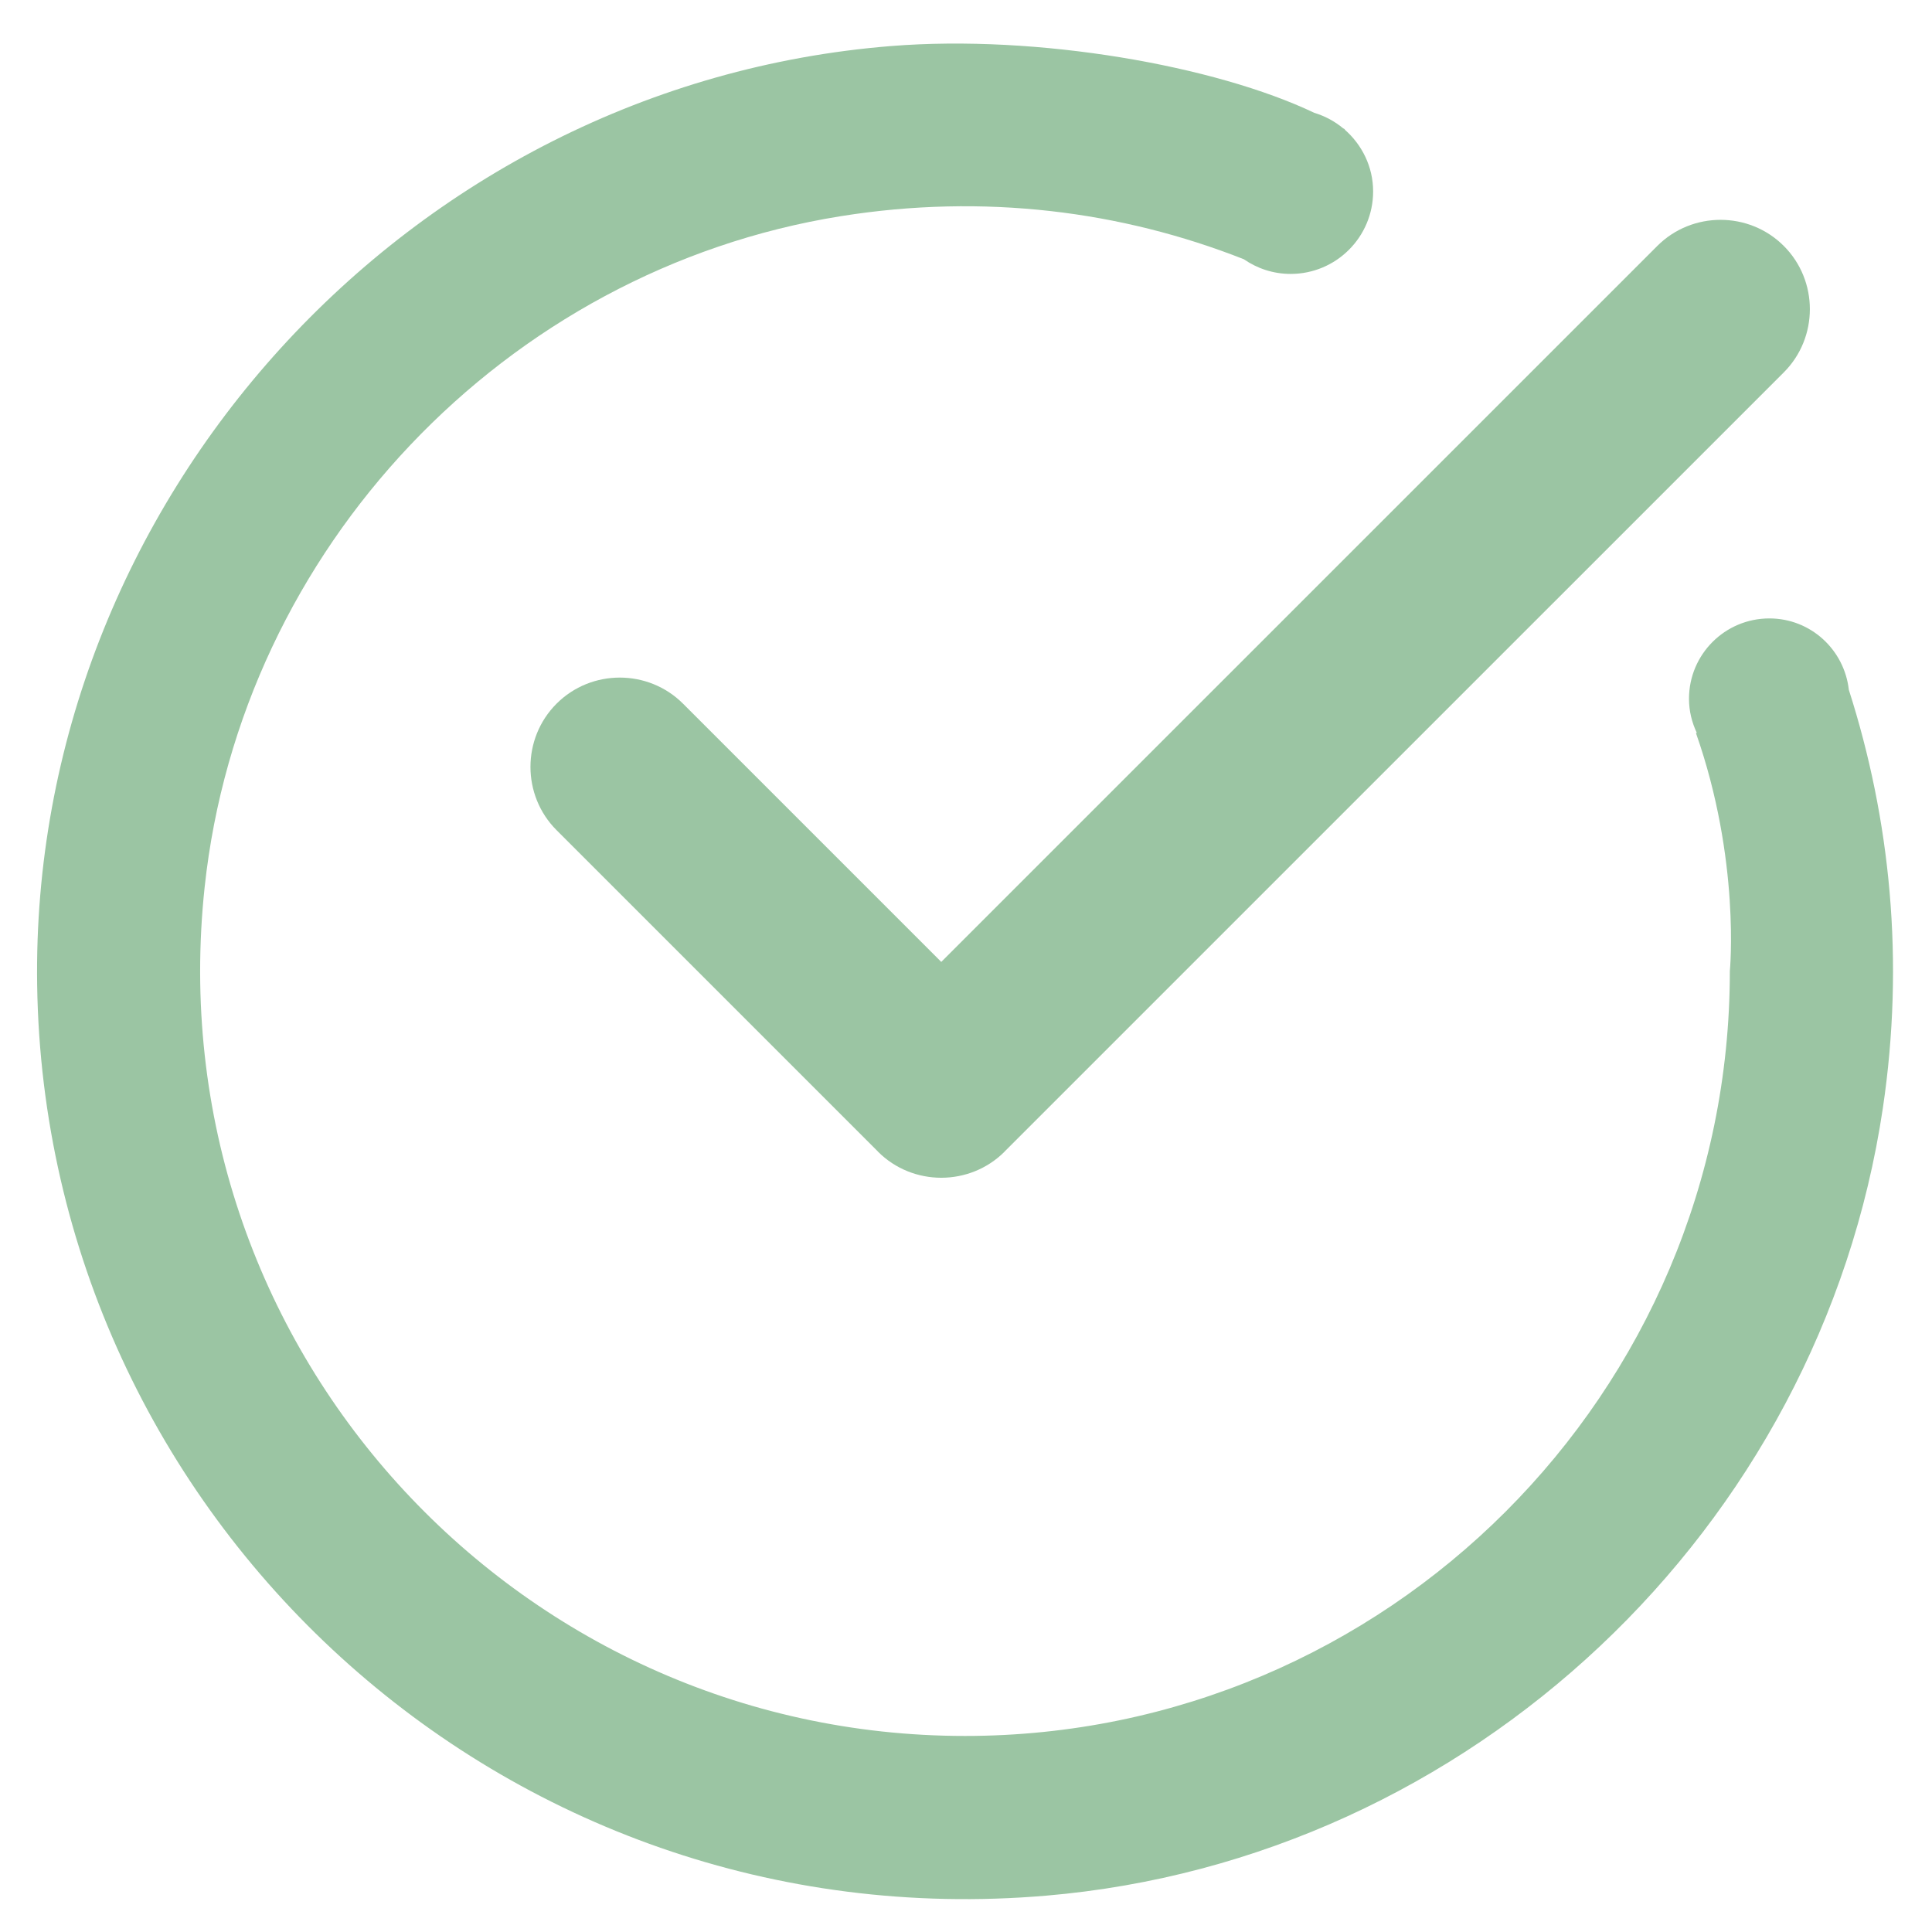 <?xml version="1.0" encoding="utf-8"?>
<!-- Generator: Adobe Illustrator 21.0.0, SVG Export Plug-In . SVG Version: 6.00 Build 0)  -->
<svg version="1.1" id="Layer_1" xmlns="http://www.w3.org/2000/svg" xmlns:xlink="http://www.w3.org/1999/xlink" x="0px" y="0px"
	 viewBox="0 0 42.375 42.375" enable-background="new 0 0 42.375 42.375" xml:space="preserve">
<g>
	<path fill="#9BC5A3" d="M40.551,15.13c-0.099-0.88-0.837-1.566-1.743-1.566c-0.974,0-1.763,0.789-1.763,1.763
		c0,0.268,0.064,0.519,0.171,0.747c-0.007,0.002-0.011,0.003-0.018,0.005c0.981,2.79,0.743,5.221,0.743,5.221
		c0,9.25-7.525,16.775-16.776,16.775c-9.859,0-17.758-8.548-16.676-18.622c0.797-7.416,6.585-13.531,13.95-14.711
		c3.148-0.504,6.161-0.113,8.842,0.944c0.292,0.202,0.645,0.322,1.027,0.322c0.999,0,1.809-0.81,1.809-1.809
		c0-0.543-0.245-1.025-0.624-1.357l0.005-0.006c-0.012-0.008-0.027-0.015-0.039-0.022c-0.184-0.153-0.397-0.268-0.632-0.339
		c-2.167-1.033-6.065-1.723-9.283-1.465C8.957,1.857,0.654,10.992,0.815,21.611C0.991,33.277,11.03,42.595,22.945,41.578
		c9.3-0.794,16.979-8.041,18.352-17.273C41.778,21.07,41.46,17.969,40.551,15.13z"/>
	<path fill="#9BC5A3" d="M14.981,15.434c-0.763-0.763-2.011-0.763-2.774,0s-0.763,2.011,0,2.774l7.044,7.044
		c0.002,0.002,0.004,0.005,0.006,0.008c0.382,0.382,0.885,0.572,1.388,0.572c0.503,0,1.006-0.19,1.388-0.572
		c0.002-0.002,0.004-0.005,0.006-0.008L39.124,8.168c0.763-0.763,0.763-2.011,0-2.774c-0.763-0.763-2.011-0.763-2.774,0
		L20.645,21.098L14.981,15.434z"/>
</g>
</svg>
